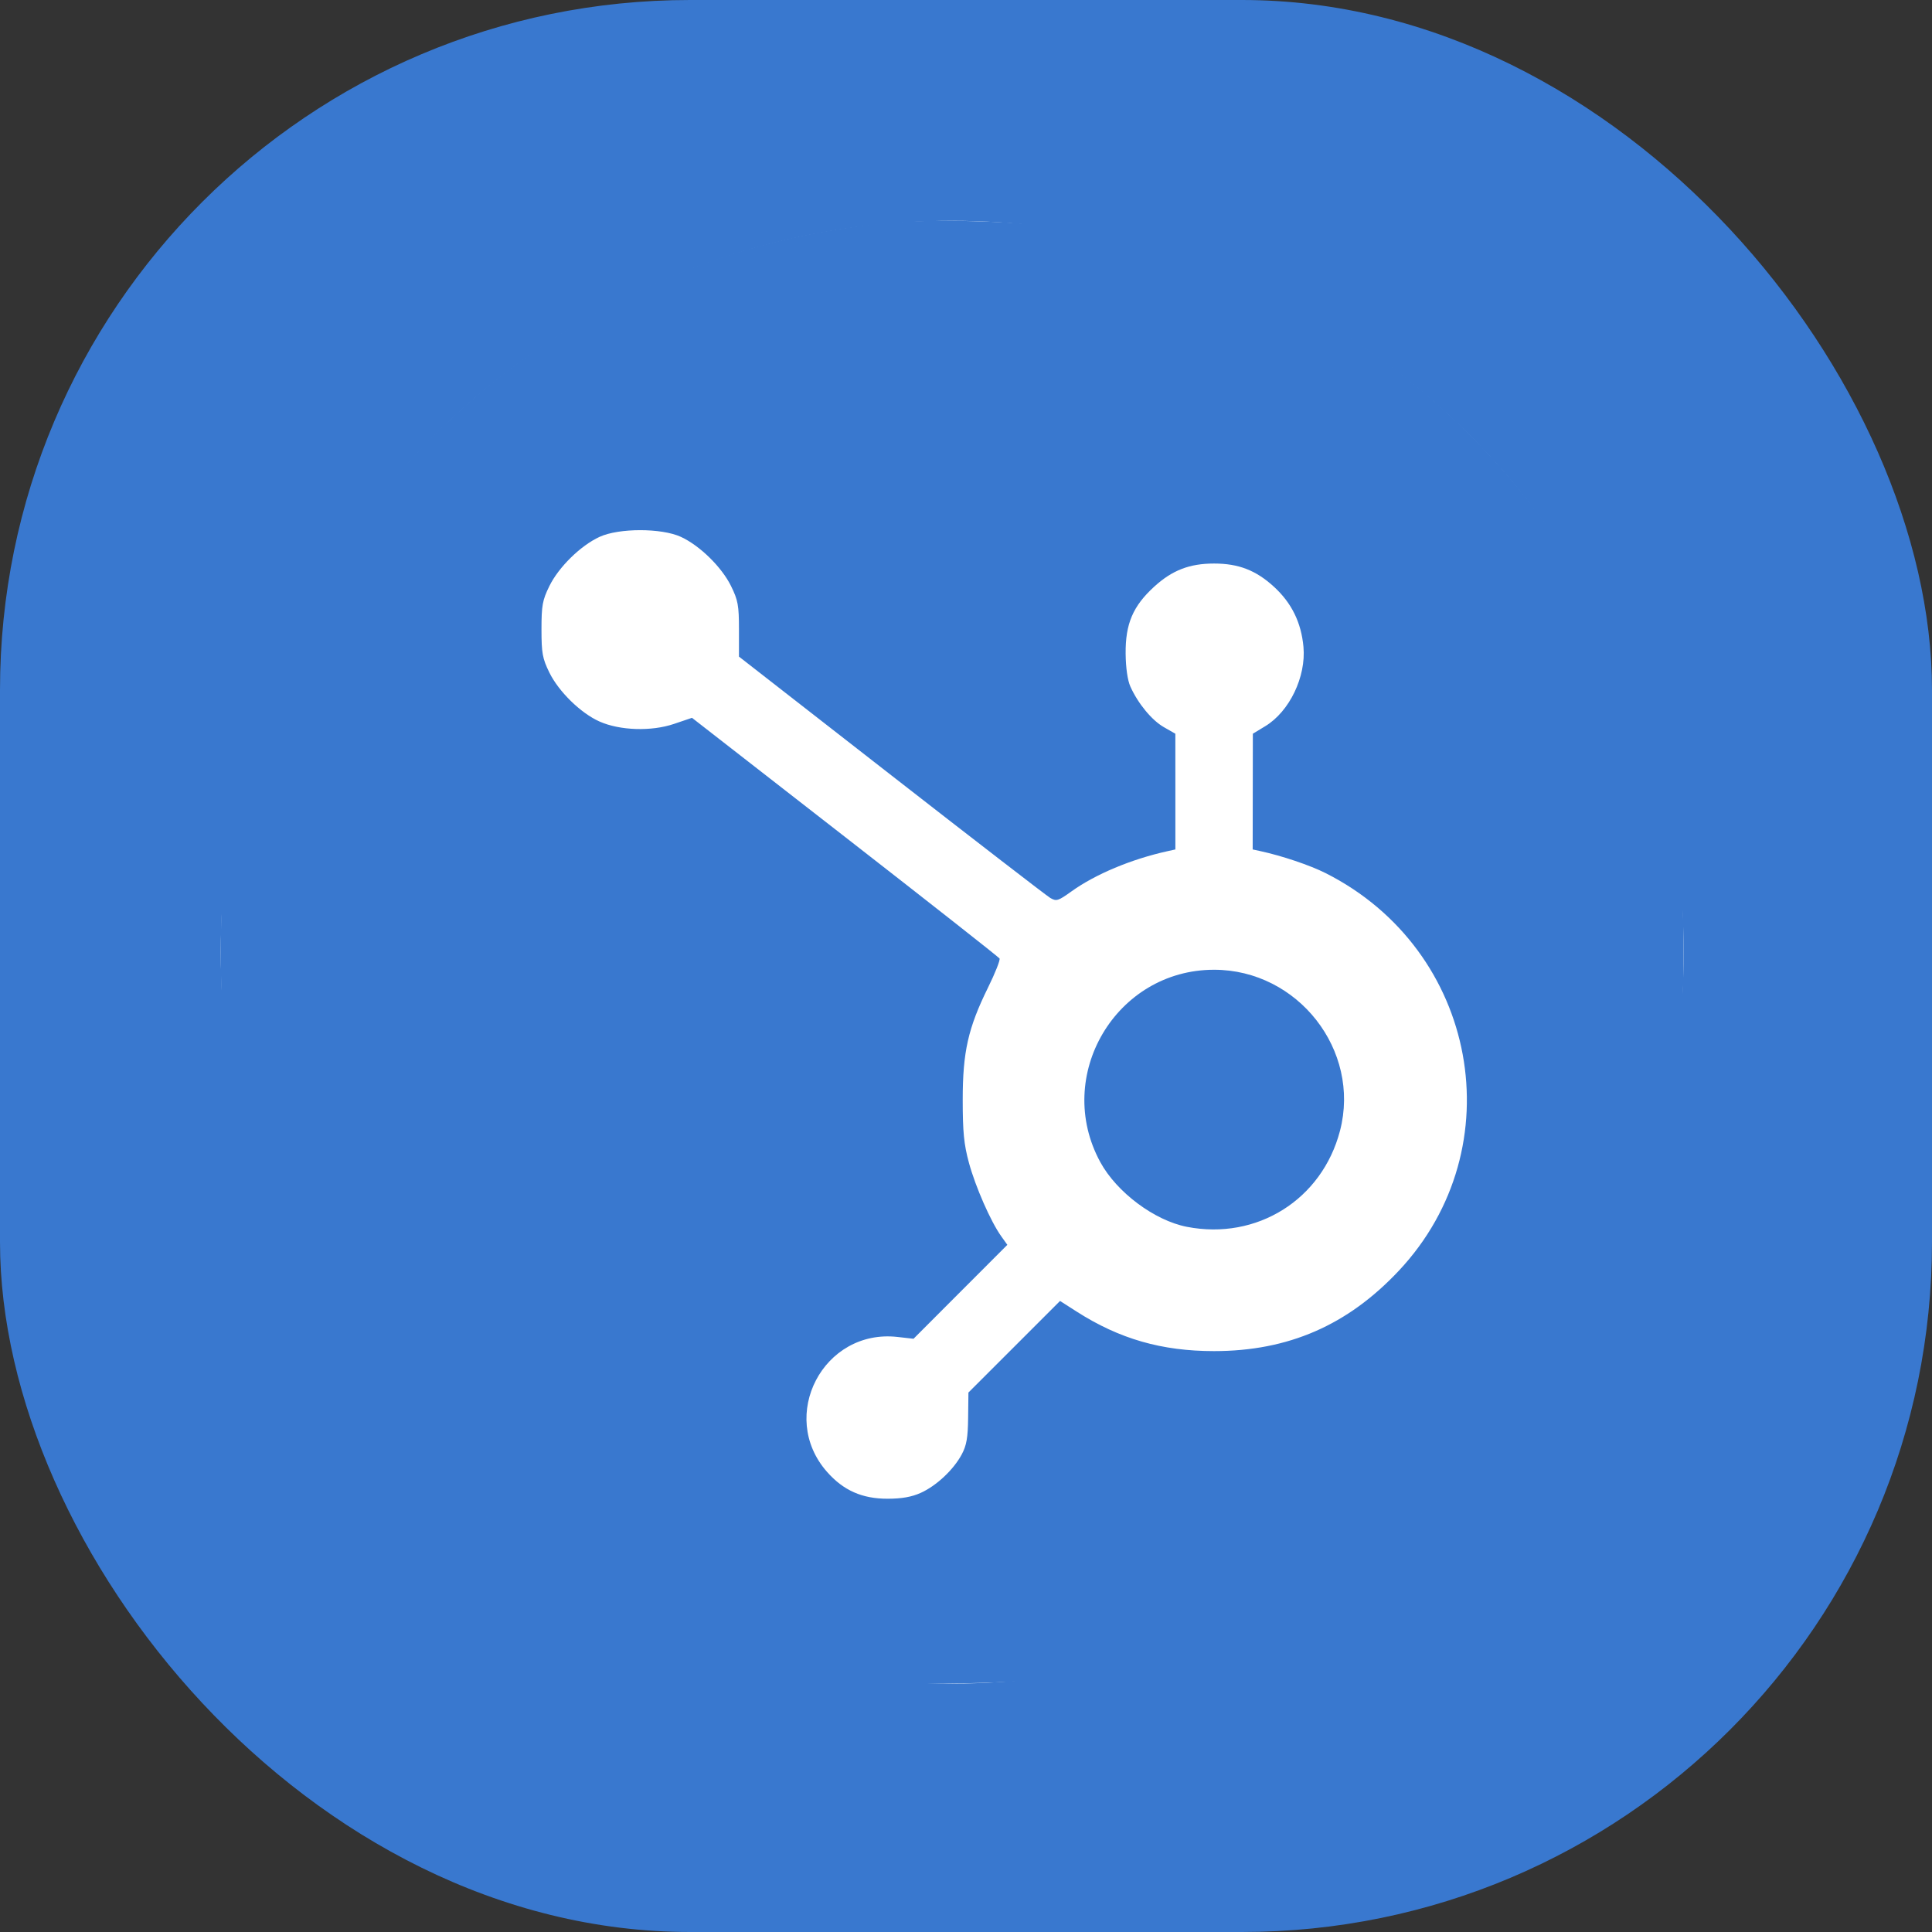 <svg xmlns="http://www.w3.org/2000/svg" width="70" height="70" viewBox="0 0 70 70" fill="none"><rect x="0" y="0" width="70" height="70" fill="#333333" stroke="none"/><rect width="70" height="70" rx="25" fill="#3978CF"></rect><g clip-path="url(#clip0_2717_1040)"><circle cx="34.5" cy="34.5" r="26.5" fill="white"></circle><path d="M31.752 60.927C27.706 60.491 23.443 58.98 20.118 56.803C13.577 52.522 9.389 46.003 8.194 38.242C7.935 36.565 7.935 32.458 8.194 30.781C9.089 24.971 11.642 19.863 15.673 15.818C20.134 11.341 25.818 8.674 32.17 8.077C33.777 7.926 36.785 8.006 38.336 8.24C45.882 9.381 52.363 13.507 56.66 19.904C58.745 23.008 60.194 26.808 60.806 30.781C61.066 32.47 61.064 36.571 60.803 38.242C59.578 46.078 55.433 52.517 48.835 56.837C45.805 58.822 42.179 60.185 38.336 60.783C37.027 60.988 33.108 61.073 31.752 60.927ZM33.359 54.09C33.928 53.833 34.545 53.255 34.844 52.699C35.02 52.371 35.069 52.093 35.077 51.369L35.088 50.454L36.748 48.795L38.407 47.136L39.012 47.523C40.559 48.512 42.093 48.953 43.987 48.953C46.676 48.953 48.828 48.017 50.684 46.039C54.87 41.577 53.55 34.416 48.028 31.634C47.465 31.35 46.444 31.006 45.672 30.839L45.387 30.777L45.39 28.68L45.393 26.584L45.843 26.311C46.719 25.78 47.325 24.522 47.227 23.438C47.146 22.553 46.797 21.843 46.154 21.256C45.503 20.661 44.873 20.418 43.987 20.418C43.1 20.418 42.47 20.661 41.819 21.256C41.048 21.96 40.774 22.603 40.784 23.682C40.789 24.196 40.854 24.649 40.955 24.874C41.231 25.489 41.732 26.097 42.169 26.346L42.585 26.584L42.586 28.68L42.586 30.777L42.301 30.84C40.994 31.128 39.687 31.675 38.821 32.297C38.335 32.646 38.274 32.664 38.05 32.532C37.917 32.452 35.325 30.453 32.29 28.088L26.774 23.79V22.803C26.774 21.936 26.739 21.746 26.487 21.234C26.149 20.546 25.356 19.768 24.671 19.452C23.969 19.128 22.423 19.128 21.722 19.452C21.036 19.768 20.243 20.546 19.905 21.234C19.654 21.746 19.619 21.936 19.619 22.801C19.619 23.666 19.654 23.856 19.905 24.369C20.246 25.062 21.044 25.841 21.722 26.142C22.459 26.47 23.599 26.507 24.419 26.229L25.072 26.008L30.615 30.322C33.663 32.694 36.183 34.676 36.215 34.727C36.246 34.778 36.059 35.252 35.799 35.78C35.076 37.247 34.881 38.112 34.881 39.849C34.881 41.014 34.925 41.463 35.106 42.129C35.342 42.998 35.895 44.258 36.275 44.79L36.498 45.103L34.798 46.804L33.099 48.506L32.517 48.44C29.831 48.138 28.178 51.301 29.964 53.328C30.559 54.003 31.238 54.304 32.166 54.302C32.671 54.301 33.033 54.237 33.358 54.09L33.359 54.09ZM43.002 44.45C41.828 44.221 40.462 43.2 39.866 42.106C38.162 38.977 40.433 35.136 43.987 35.136C47.026 35.136 49.31 38.055 48.551 40.969C47.901 43.464 45.539 44.945 43.002 44.45Z" fill="#3978CF"></path></g><defs><clipPath id="clip0_2717_1040"><rect width="53" height="53" fill="white" transform="translate(8 8)"></rect></clipPath></defs></svg>